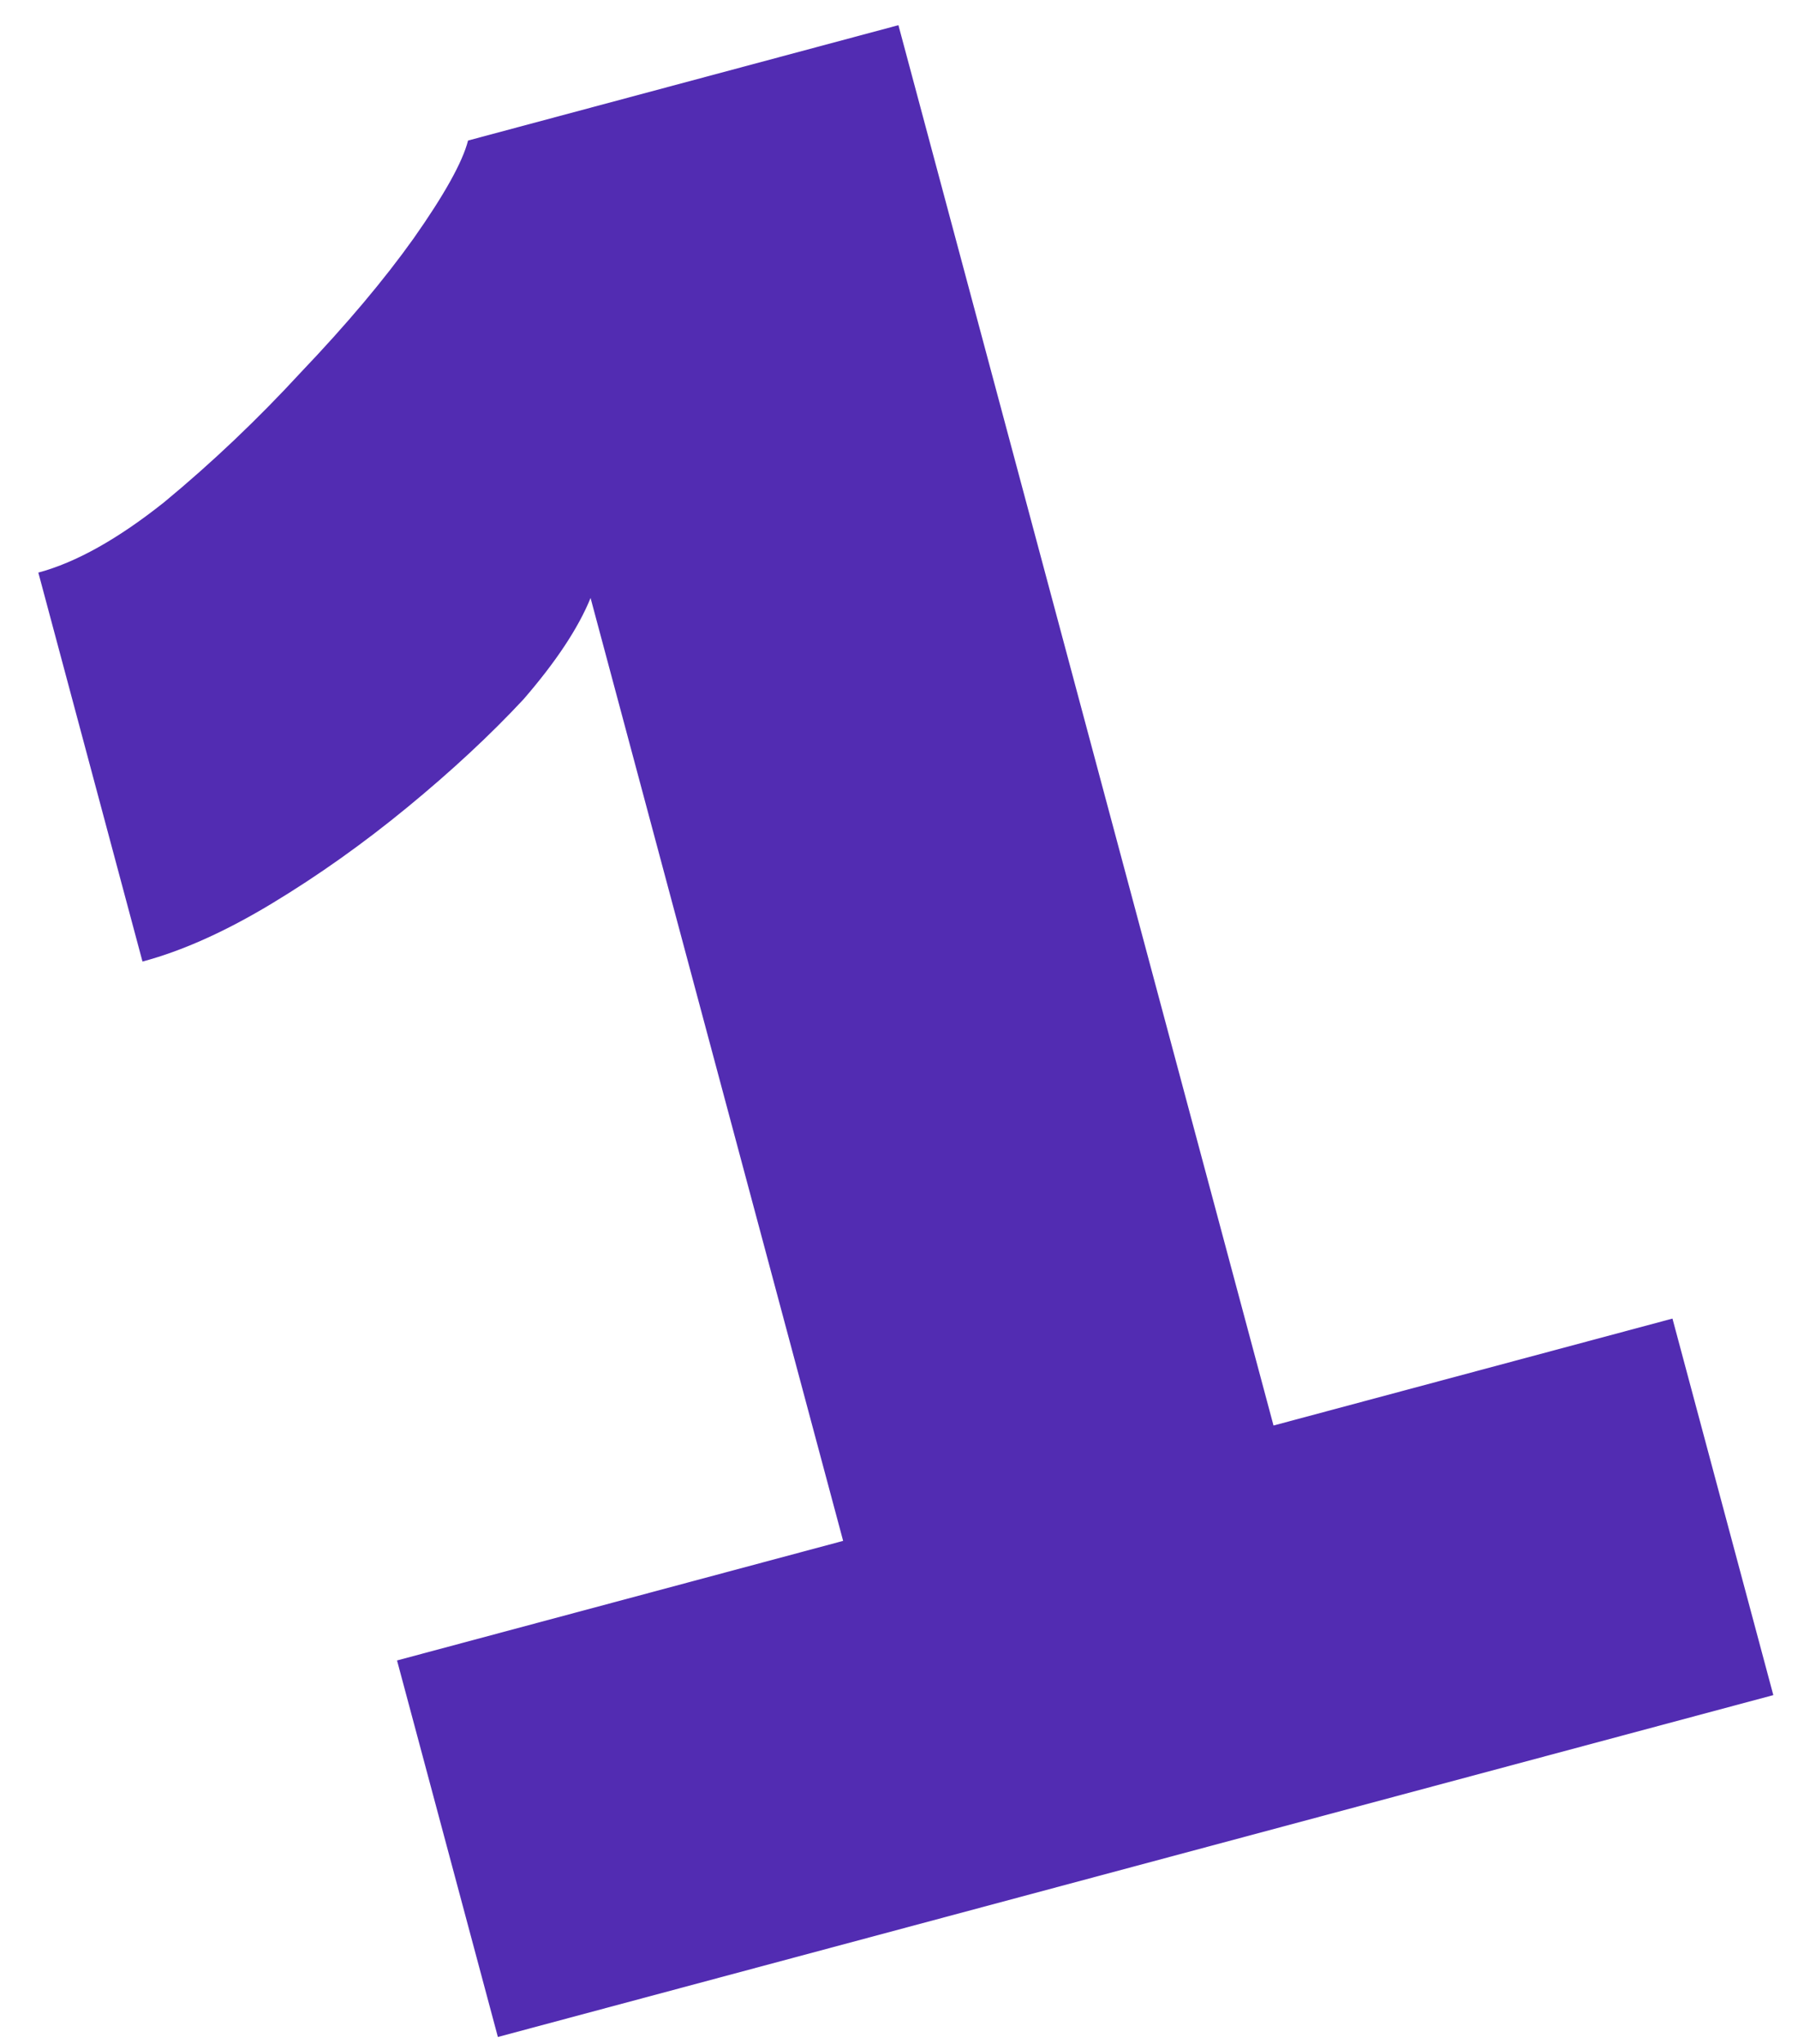 <svg width="44" height="50" viewBox="0 0 44 50" fill="none" xmlns="http://www.w3.org/2000/svg">
<path d="M40.928 32.256L43.396 41.467L12.184 49.83L9.716 40.619L20.633 37.694L14.452 14.628C14.154 15.361 13.607 16.188 12.81 17.108C11.999 17.978 11.054 18.857 9.973 19.745C8.893 20.633 7.785 21.419 6.65 22.104C5.515 22.789 4.461 23.262 3.487 23.522L0.938 14.007C1.86 13.76 2.887 13.185 4.019 12.284C5.188 11.318 6.305 10.257 7.369 9.102C8.484 7.933 9.4 6.844 10.119 5.836C10.875 4.763 11.32 3.963 11.454 3.438L21.986 0.616L31.165 34.872L40.928 32.256Z" fill="#522CB2"/>
</svg>
